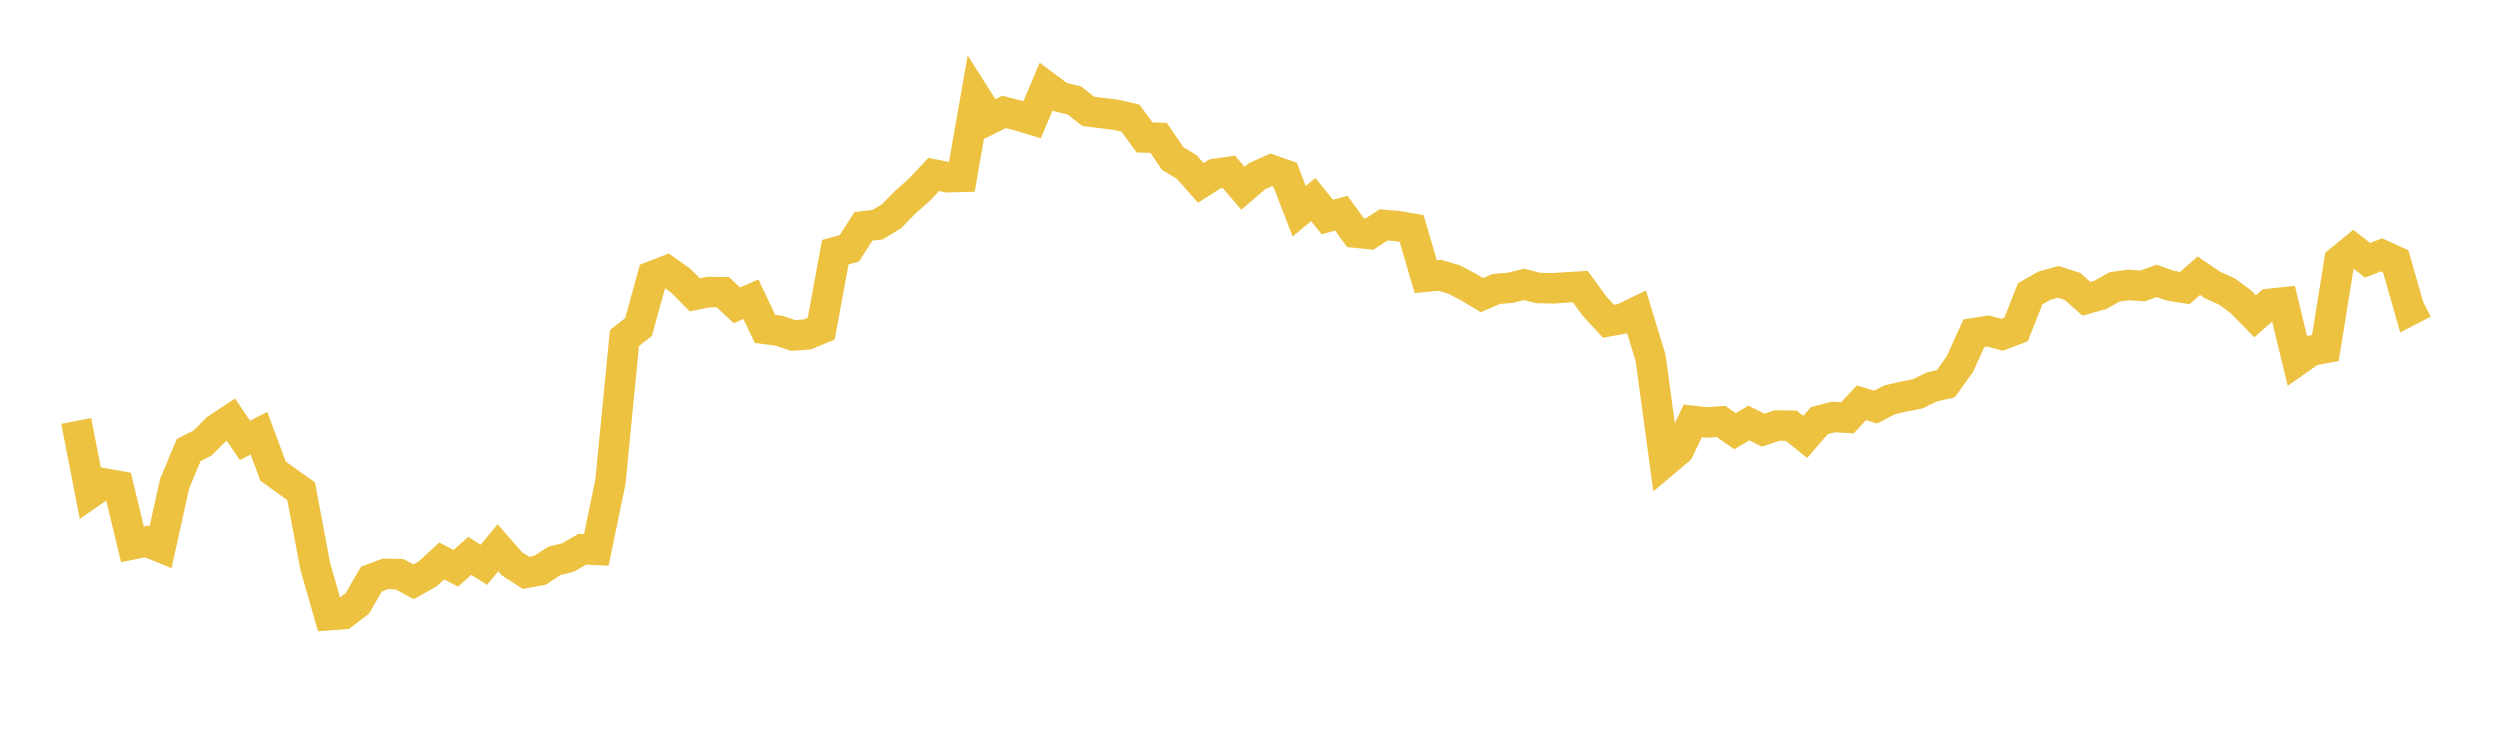 <svg width="164" height="48" xmlns="http://www.w3.org/2000/svg" xmlns:xlink="http://www.w3.org/1999/xlink"><path fill="none" stroke="rgb(237,194,64)" stroke-width="2" d="M5,27.613L5.922,32.348L6.844,31.717L7.766,31.882L8.689,35.707L9.611,35.521L10.533,35.897L11.455,31.73L12.377,29.522L13.299,29.055L14.222,28.13L15.144,27.52L16.066,28.888L16.988,28.419L17.91,30.9L18.832,31.57L19.754,32.224L20.677,37.137L21.599,40.352L22.521,40.283L23.443,39.582L24.365,37.987L25.287,37.642L26.21,37.668L27.132,38.164L28.054,37.647L28.976,36.798L29.898,37.278L30.82,36.464L31.743,37.048L32.665,35.932L33.587,36.989L34.509,37.58L35.431,37.408L36.353,36.8L37.275,36.567L38.198,36.028L39.12,36.071L40.042,31.613L40.964,22.173L41.886,21.454L42.808,18.114L43.731,17.753L44.653,18.408L45.575,19.338L46.497,19.158L47.419,19.169L48.341,20.025L49.263,19.628L50.186,21.578L51.108,21.697L52.03,22.007L52.952,21.94L53.874,21.556L54.796,16.539L55.719,16.291L56.641,14.847L57.563,14.741L58.485,14.183L59.407,13.246L60.329,12.428L61.251,11.445L62.174,11.626L63.096,11.602L64.018,6.352L64.94,7.805L65.862,7.342L66.784,7.577L67.707,7.856L68.629,5.677L69.551,6.365L70.473,6.592L71.395,7.307L72.317,7.419L73.24,7.534L74.162,7.752L75.084,9.018L76.006,9.044L76.928,10.399L77.85,10.955L78.772,11.998L79.695,11.409L80.617,11.276L81.539,12.349L82.461,11.559L83.383,11.145L84.305,11.469L85.228,13.857L86.15,13.091L87.072,14.234L87.994,13.987L88.916,15.259L89.838,15.353L90.76,14.755L91.683,14.831L92.605,14.99L93.527,18.152L94.449,18.06L95.371,18.329L96.293,18.808L97.216,19.36L98.138,18.958L99.06,18.88L99.982,18.658L100.904,18.891L101.826,18.916L102.749,18.854L103.671,18.801L104.593,20.069L105.515,21.075L106.437,20.907L107.359,20.463L108.281,23.484L109.204,30.299L110.126,29.523L111.048,27.611L111.97,27.714L112.892,27.644L113.814,28.284L114.737,27.748L115.659,28.219L116.581,27.914L117.503,27.926L118.425,28.662L119.347,27.595L120.269,27.358L121.192,27.404L122.114,26.42L123.036,26.706L123.958,26.228L124.88,26.015L125.802,25.836L126.725,25.384L127.647,25.173L128.569,23.882L129.491,21.856L130.413,21.714L131.335,21.961L132.257,21.607L133.18,19.273L134.102,18.747L135.024,18.49L135.946,18.784L136.868,19.6L137.79,19.34L138.713,18.818L139.635,18.692L140.557,18.757L141.479,18.426L142.401,18.75L143.323,18.895L144.246,18.085L145.168,18.712L146.09,19.121L147.012,19.803L147.934,20.75L148.856,19.937L149.778,19.839L150.701,23.649L151.623,23.004L152.545,22.829L153.467,17.105L154.389,16.353L155.311,17.073L156.234,16.718L157.156,17.138L158.078,20.358L159,19.882"></path></svg>